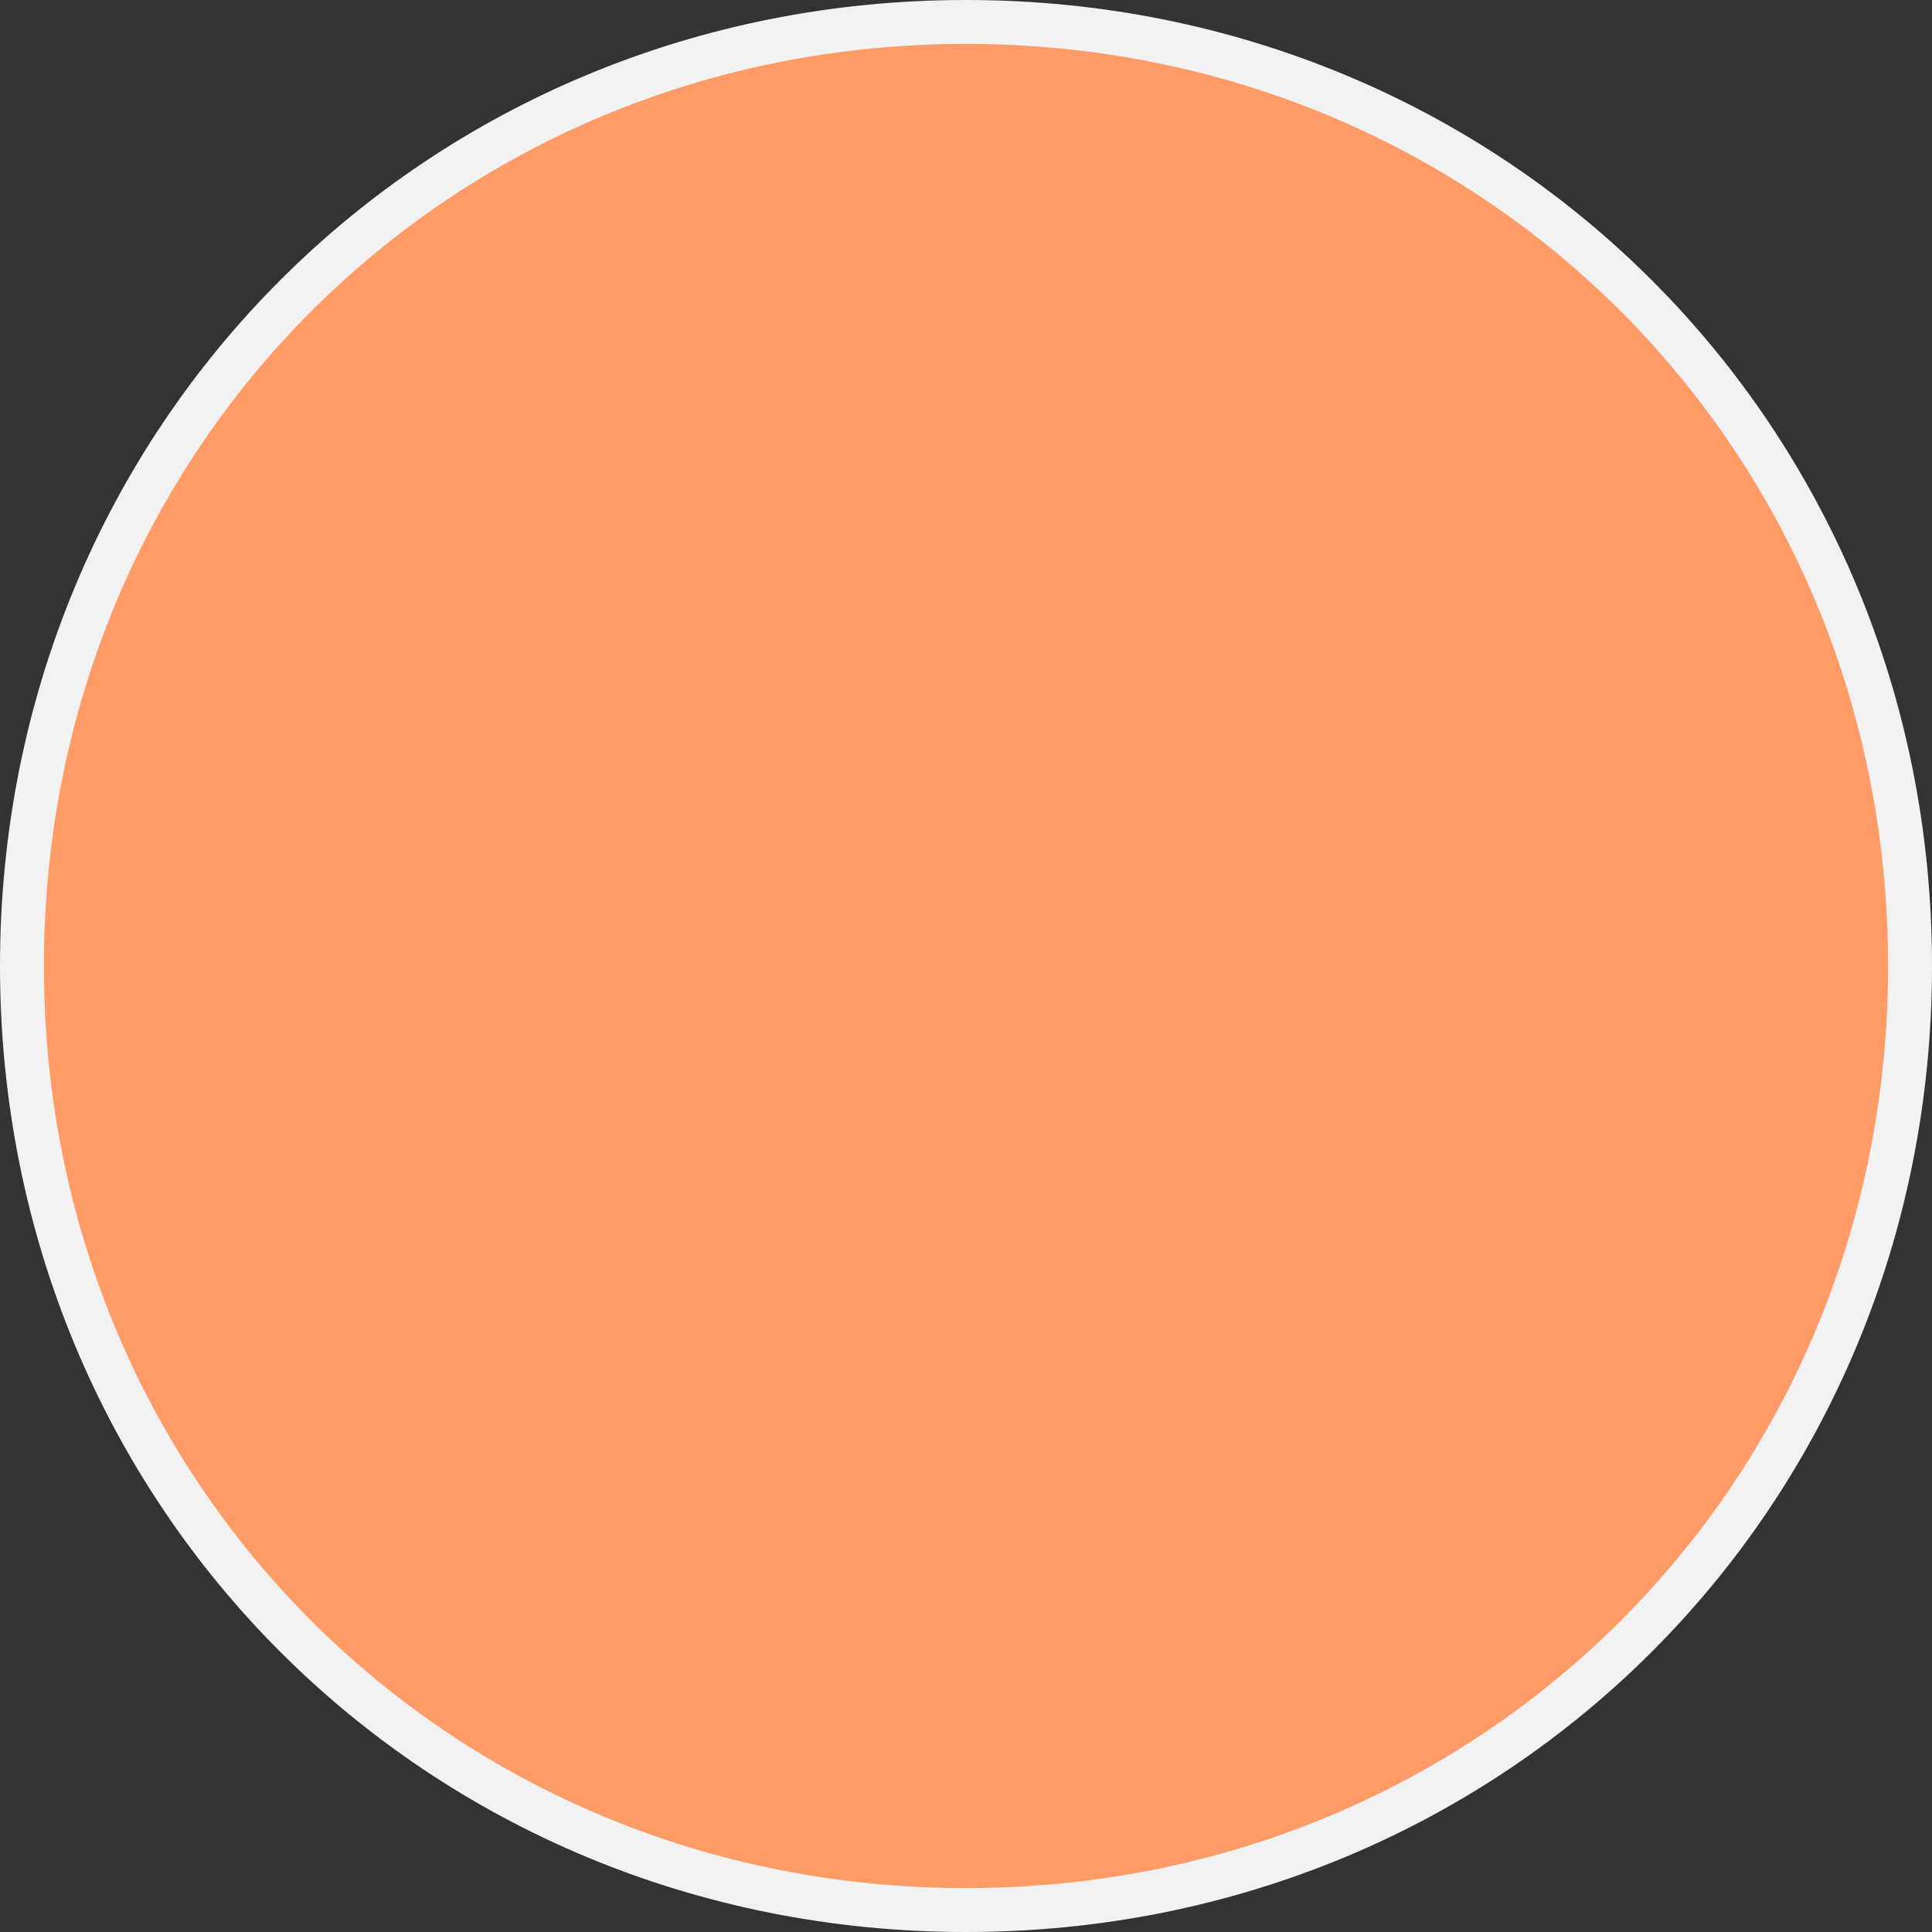 ﻿<?xml version="1.0" encoding="utf-8"?>
<svg version="1.1" xmlns:xlink="http://www.w3.org/1999/xlink" width="88px" height="88px" xmlns="http://www.w3.org/2000/svg">
  <rect width="100%" height="100%" fill="#333333" stroke="none"/>
  <g transform="matrix(1 0 0 1 -981 -4682 )">
    <path d="M 1025 4683  C 1049.08 4683  1068 4701.92  1068 4726  C 1068 4750.08  1049.08 4769  1025 4769  C 1000.92 4769  982 4750.08  982 4726  C 982 4701.92  1000.92 4683  1025 4683  Z " fill-rule="nonzero" fill="#ff9b67" stroke="none" />
    <path d="M 1025 4683  C 1049.08 4683  1068 4701.92  1068 4726  C 1068 4750.08  1049.08 4769  1025 4769  C 1000.92 4769  982 4750.08  982 4726  C 982 4701.92  1000.92 4683  1025 4683  Z " stroke-width="2" stroke="#f2f2f2" fill="none" />
  </g>
</svg>